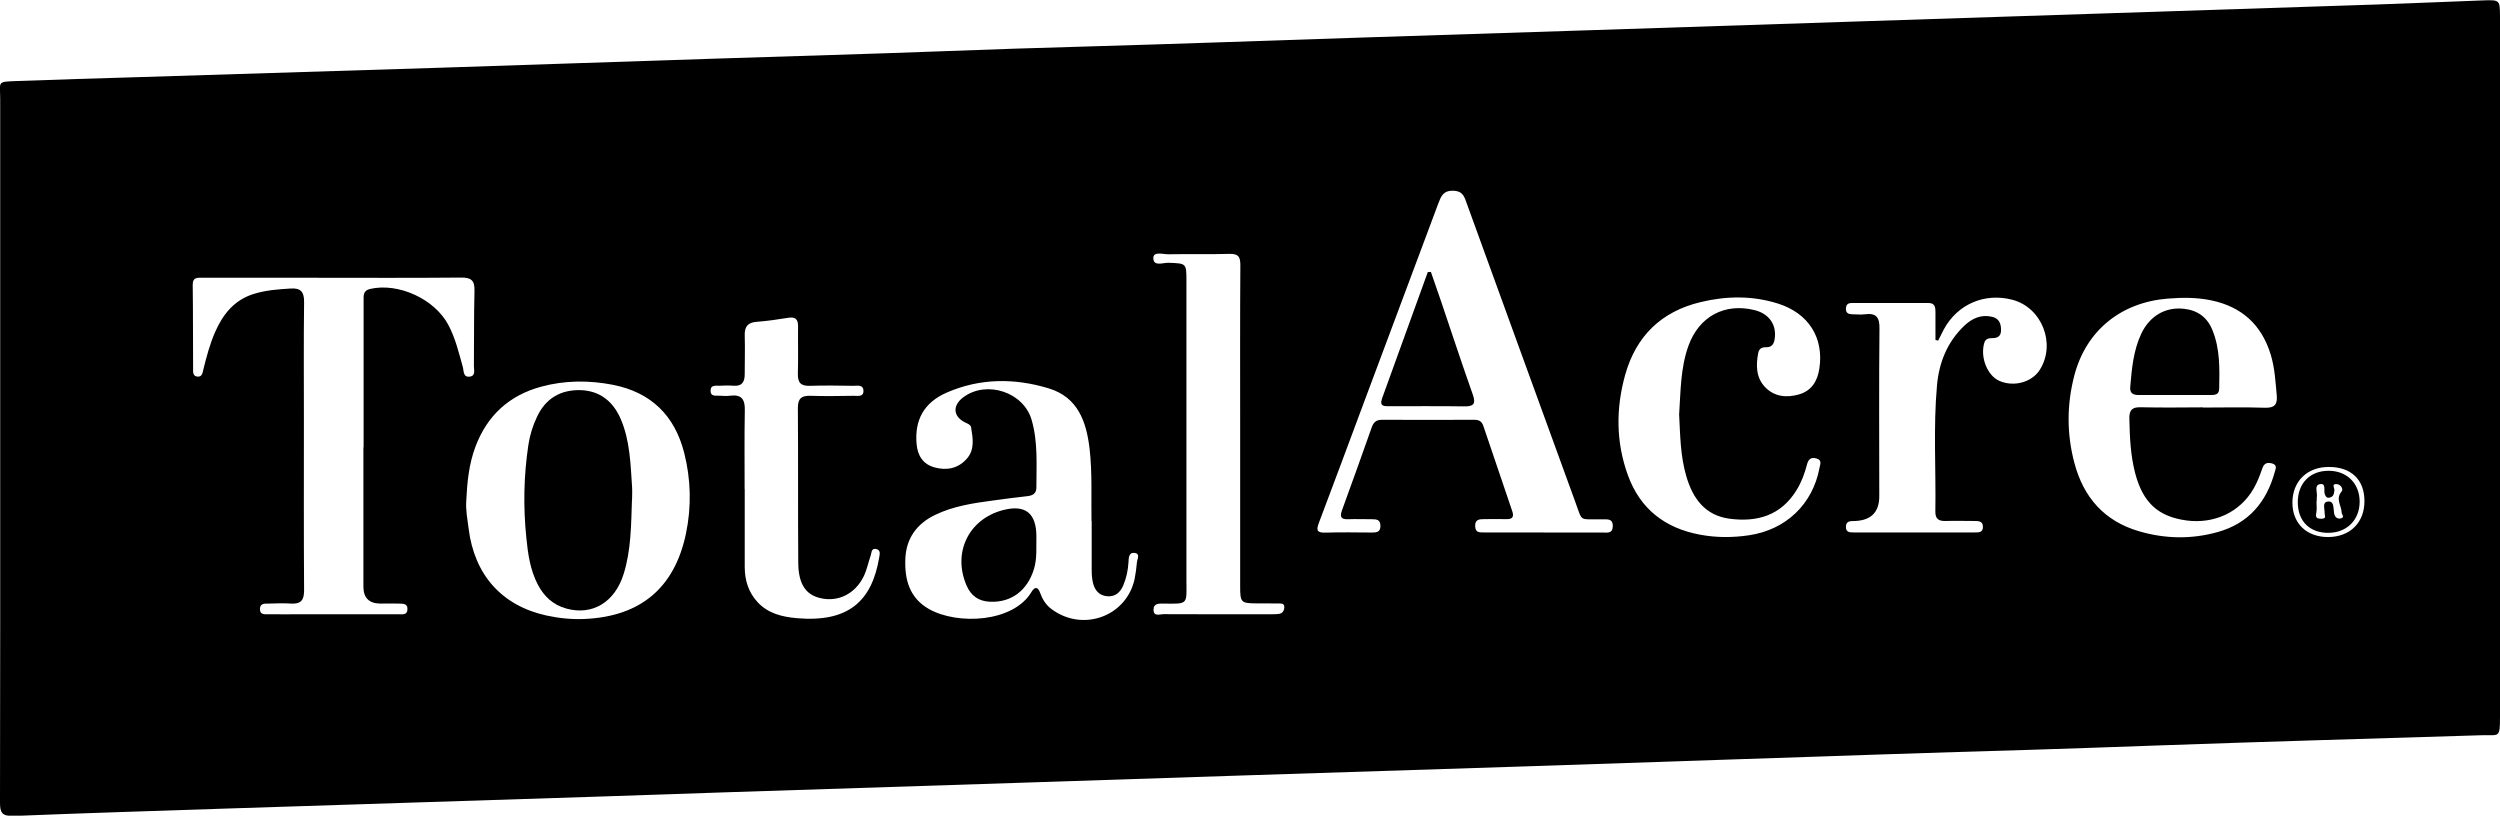 <?xml version="1.0" encoding="UTF-8"?><svg xmlns="http://www.w3.org/2000/svg" viewBox="0 0 255.43 83.34"><g id="a"/><g id="b"><g id="c"><g><path d="M.02,45.7c0-11.86,0-23.73,0-35.59,0-1.8-.38-1.75,1.7-1.83,4.15-.16,8.3-.27,12.46-.4,10.26-.32,20.52-.63,30.78-.96,9.38-.3,18.76-.63,28.14-.93,7.87-.26,15.73-.47,23.6-.77,4.67-.18,9.34-.33,14.01-.46,9.54-.27,19.08-.62,28.62-.93,7.67-.25,15.33-.49,23-.74,9.58-.31,19.16-.63,28.74-.94,7.67-.25,15.33-.5,23-.75,9.58-.31,19.16-.62,28.74-.94,3.63-.12,7.26-.29,10.89-.42,1.72-.06,1.72-.04,1.73,1.64,0,7.83,0,15.66,0,23.49,0,16.02,0,32.04,0,48.06,0,2.27-.09,1.83-1.9,1.89-10.98,.34-21.96,.65-32.94,1.04-4.39,.15-8.78,.32-13.17,.45-9.82,.28-19.64,.62-29.46,.95-7.15,.23-14.29,.48-21.44,.72-10.06,.33-20.12,.64-30.18,.97-7.51,.24-15.01,.5-22.52,.74-9.78,.32-19.56,.63-29.34,.95-4.55,.15-9.1,.31-13.65,.46-7.98,.26-15.97,.52-23.95,.77-4.67,.15-9.34,.3-14.01,.45-7.18,.24-14.37,.46-21.55,.75C.2,83.38,0,83.02,0,82.01c.03-12.1,.02-24.21,.02-36.31Zm37.13,0c0-2.44,0-4.87,0-7.31,0-2.56,0-5.11,0-7.67,0-.51-.07-1.03,.67-1.2,2.88-.66,6.57,1.02,7.98,3.66,.72,1.35,1.07,2.83,1.48,4.29,.12,.42,.02,1.11,.73,1.01,.62-.09,.4-.7,.41-1.09,.03-2.56-.01-5.11,.06-7.67,.03-1.06-.33-1.37-1.37-1.36-5.04,.05-10.07,.02-15.11,.02-3.76,0-7.51,0-11.27,0-.52,0-1.05-.1-1.04,.74,.04,2.84,.02,5.67,.04,8.51,0,.34-.06,.8,.44,.85,.5,.05,.53-.42,.61-.74,.32-1.28,.65-2.55,1.18-3.77,.8-1.84,1.95-3.3,3.94-3.93,1.23-.39,2.5-.48,3.78-.56,1.05-.07,1.4,.33,1.39,1.38-.05,3.95-.02,7.91-.02,11.86,0,5.87-.02,11.74,.02,17.62,0,.99-.34,1.39-1.32,1.33-.76-.05-1.52-.02-2.28,0-.39,0-.89-.05-.91,.52-.02,.69,.54,.56,.96,.57,1.08,.02,2.16,0,3.24,0,3.32,0,6.63,0,9.95,0,.38,0,.89,.11,.92-.48,.04-.67-.51-.59-.94-.61-.6-.02-1.2,0-1.8,0q-1.75,0-1.76-1.71c0-4.75,0-9.51,0-14.26Zm120.61,8.71c2,0,3.99,0,5.99,0,.46,0,1.01,.13,1.03-.63,.02-.84-.57-.7-1.07-.72-.08,0-.16,0-.24,0-2.13-.04-1.76,.32-2.51-1.75-3.71-10.16-7.39-20.33-11.09-30.5-.24-.67-.38-1.3-1.39-1.32-1.05-.03-1.25,.59-1.53,1.31-2.55,6.84-5.12,13.68-7.67,20.52-1.51,4.04-3,8.08-4.53,12.11-.26,.7-.24,1.01,.64,.99,1.6-.05,3.2-.02,4.79-.01,.49,0,.87-.05,.86-.69,0-.65-.42-.67-.89-.67-.8,0-1.6-.03-2.4,0-.77,.03-.87-.26-.63-.93,1.03-2.81,2.03-5.63,3.03-8.45,.18-.51,.45-.78,1.03-.78,3.16,.02,6.31,.01,9.47,0,.46,0,.75,.17,.9,.61,.98,2.91,1.97,5.82,2.96,8.73,.19,.55,.04,.83-.58,.81-.76-.02-1.52,0-2.28,0-.52,0-.96,.03-.93,.74,.03,.68,.49,.61,.93,.62,2.04,0,4.07,0,6.11,0Zm-46.24-1.18c-.04-2.47,.09-4.95-.2-7.42-.33-2.77-1.21-5.23-4.17-6.13-3.49-1.06-7.02-1.05-10.42,.43-2.33,1.02-3.3,2.8-3.08,5.27,.11,1.2,.67,2.06,1.85,2.38,1.24,.34,2.41,.1,3.28-.89,.83-.94,.62-2.09,.44-3.2-.04-.25-.28-.35-.51-.46-1.34-.6-1.45-1.77-.26-2.64,2.38-1.74,6.13-.5,6.95,2.32,.66,2.26,.49,4.59,.49,6.9,0,.6-.32,.83-.89,.9-1.19,.13-2.38,.29-3.56,.45-2.02,.27-4.04,.57-5.9,1.47-1.87,.91-2.96,2.38-3.04,4.51-.08,2.12,.43,3.98,2.42,5.11,2.93,1.65,8.62,1.37,10.47-1.75,.33-.55,.65-.55,.88,.09,.23,.65,.58,1.22,1.15,1.65,3.19,2.4,7.7,.77,8.51-3.09,.11-.55,.18-1.1,.23-1.66,.03-.35,.38-.9-.24-.98-.6-.07-.6,.53-.62,.96-.05,.81-.21,1.58-.52,2.33-.3,.72-.81,1.21-1.65,1.14-.83-.06-1.28-.62-1.46-1.37-.1-.42-.13-.87-.13-1.3-.01-1.68,0-3.35,0-5.03Zm-63.88-2.08c-.07,.97,.12,1.91,.24,2.86,.59,4.74,3.4,7.88,7.96,8.88,1.29,.28,2.6,.41,3.92,.35,5.66-.26,9.15-3.15,10.32-8.69,.58-2.76,.52-5.56-.18-8.3-.97-3.8-3.38-6.16-7.26-6.93-2.46-.48-4.94-.47-7.35,.19-3.26,.88-5.51,2.94-6.71,6.12-.67,1.78-.85,3.64-.94,5.52Zm177.44-9.51c2.12,0,4.24-.05,6.35,.02,1,.03,1.27-.37,1.19-1.27-.13-1.39-.2-2.78-.61-4.14-.94-3.08-2.97-4.92-6.12-5.57-1.47-.3-2.94-.29-4.42-.17-4.79,.39-8.32,3.28-9.52,7.81-.79,2.99-.8,6.01,0,9,.93,3.5,3.06,5.93,6.6,6.96,2.66,.78,5.36,.83,8.04,.08,3.14-.88,4.97-3.04,5.82-6.11,.09-.32,.3-.73-.24-.89-.48-.14-.83-.07-1.02,.49-.25,.71-.52,1.43-.9,2.08-1.37,2.39-4,3.62-6.83,3.25-2.9-.39-4.46-1.8-5.26-4.81-.48-1.83-.56-3.7-.6-5.58-.02-.88,.26-1.2,1.16-1.18,2.12,.05,4.24,.02,6.35,.01Zm-98.37,2.13c0-5.55-.02-11.11,.02-16.66,0-.89-.2-1.19-1.12-1.17-2.08,.06-4.16,0-6.23,.04-.54,.01-1.53-.32-1.54,.37-.02,.92,.99,.48,1.54,.5,1.84,.07,1.84,.03,1.84,1.88,0,10.19,0,20.38,0,30.56,0,2.43,.26,2.43-2.29,2.38-.47,0-1.07-.06-1.07,.63,0,.73,.64,.45,1.01,.45,3.68,.02,7.35,.01,11.03,.01,.24,0,.48,0,.72-.03,.38-.03,.57-.29,.6-.64,.04-.51-.38-.42-.68-.43-.72-.02-1.44,0-2.16-.01-1.58-.01-1.67-.09-1.67-1.72,0-5.39,0-10.79,0-16.18Zm44.85-1.42c.16-2.41,.14-4.78,.96-7.04,1.09-2.99,3.71-4.39,6.77-3.62,1.38,.35,2.16,1.37,2.06,2.69-.05,.6-.18,1.13-.95,1.1-.41-.01-.68,.17-.76,.59-.24,1.26-.23,2.51,.71,3.49,.95,.98,2.18,1.1,3.45,.74,1.32-.38,1.9-1.39,2.09-2.66,.47-3.13-1.1-5.63-4.22-6.62-2.62-.83-5.29-.79-7.93-.15-4,.96-6.58,3.47-7.69,7.42-.96,3.43-.95,6.88,.27,10.25,1.25,3.46,3.8,5.43,7.38,6.09,1.66,.31,3.32,.31,5,.06,3.74-.55,6.51-3.15,7.2-6.88,.07-.37,.29-.81-.32-.97-.54-.15-.81,.08-.95,.6-.24,.93-.57,1.83-1.08,2.65-1.59,2.58-4.01,3.28-6.83,2.91-2.51-.33-3.76-2.07-4.42-4.32-.62-2.09-.63-4.25-.74-6.34Zm26.48-7.54l-.29-.08c0-.95,0-1.9,0-2.85,0-.46-.05-.91-.67-.92-2.64,0-5.27,0-7.91,0-.39,0-.57,.21-.57,.6,0,.42,.25,.54,.62,.55,.44,0,.89,.06,1.32,0,1.14-.15,1.51,.29,1.49,1.46-.06,5.71-.02,11.42-.02,17.13q0,2.41-2.44,2.53s-.08,0-.12,0c-.4,.02-.83-.01-.85,.58-.01,.6,.41,.59,.82,.59,4.11,0,8.23,0,12.34,0,.41,0,.84,.02,.84-.57,0-.57-.41-.6-.83-.6-1,0-2-.03-3,0-.69,.02-1.04-.22-1.03-.96,.07-4.31-.22-8.63,.17-12.93,.21-2.31,1.06-4.43,2.8-6.07,.79-.75,1.72-1.17,2.84-.9,.7,.17,.91,.69,.9,1.37,0,.64-.38,.81-.93,.81-.38,0-.67,.07-.8,.54-.39,1.46,.33,3.27,1.55,3.82,1.48,.66,3.35,.15,4.15-1.14,1.66-2.65,.21-6.34-2.8-7.14-2.84-.75-5.63,.45-7.02,3.03-.2,.38-.39,.76-.58,1.15Zm-121.95,15.19h0c0,2.63,0,5.27,0,7.9,0,1.37,.37,2.6,1.31,3.62,1.08,1.17,2.53,1.51,4.01,1.64,5.21,.45,7.66-1.67,8.42-6.2,.06-.37,.17-.77-.33-.87-.48-.09-.44,.37-.53,.64-.25,.71-.39,1.47-.72,2.15-.88,1.81-2.63,2.66-4.44,2.23-1.5-.35-2.24-1.46-2.25-3.63-.04-5.27,0-10.54-.04-15.81,0-.96,.38-1.26,1.28-1.23,1.48,.05,2.96,.02,4.43,0,.41,0,1.02,.14,.99-.53-.02-.64-.63-.49-1.03-.49-1.48-.02-2.96-.05-4.43,0-.96,.04-1.27-.35-1.24-1.27,.05-1.6,0-3.19,.02-4.79,.01-.74-.27-1.01-1.01-.89-1.06,.17-2.13,.33-3.2,.41-.91,.06-1.26,.48-1.24,1.37,.04,1.32,0,2.63,0,3.95,.01,.83-.28,1.29-1.19,1.21-.44-.04-.88-.02-1.32,0-.41,.02-.99-.14-.98,.54,.01,.59,.55,.46,.92,.48,.36,.02,.72,.05,1.08,0,1.18-.15,1.53,.39,1.5,1.51-.05,2.67-.02,5.35-.02,8.02Zm165.49,1.19c0-2.19-1.37-3.49-3.65-3.48-2.22,0-3.71,1.48-3.71,3.65,0,2.13,1.47,3.53,3.68,3.51,2.21-.02,3.69-1.48,3.68-3.68Z"/><path d="M146.2,27.79c.33,.96,.67,1.93,1,2.89,1.09,3.21,2.14,6.42,3.27,9.61,.36,1.01,.07,1.25-.91,1.23-2.51-.04-5.02-.01-7.53-.02-.51,0-1.14,.09-.82-.8,1.56-4.3,3.12-8.6,4.67-12.9l.32-.02Z"/><path d="M105.89,54.81c-.03,1.11,.09,2.23-.25,3.33-.67,2.21-2.33,3.44-4.5,3.34-1.17-.05-1.94-.62-2.39-1.67-1.44-3.34,.21-6.77,3.72-7.69q3.42-.9,3.42,2.7Z"/><path d="M64.57,51.06c-.09,2.55-.08,5.12-.85,7.58-.9,2.9-3.2,4.27-5.85,3.54-1.36-.37-2.29-1.24-2.93-2.47-.77-1.49-1-3.11-1.16-4.74-.33-3.19-.27-6.37,.21-9.54,.15-.99,.45-1.94,.88-2.85,.88-1.88,2.41-2.76,4.41-2.72,1.99,.05,3.36,1.14,4.14,2.95,.95,2.21,1,4.58,1.16,6.93,.03,.44,0,.88,0,1.32Z"/><path d="M222.11,40.36c-1.2,0-2.39,0-3.59,0-.57,0-.92-.16-.87-.82,.16-1.87,.32-3.74,1.14-5.47,.87-1.81,2.48-2.73,4.34-2.52,1.4,.15,2.38,.86,2.91,2.16,.8,1.94,.74,3.97,.7,6.01-.01,.64-.48,.64-.93,.64-1.24,0-2.47,0-3.71,0Z"/><path d="M234.77,51.36c-.02-1.97,1.23-3.26,3.15-3.26,1.87,0,3.16,1.29,3.17,3.14,0,1.86-1.27,3.16-3.13,3.2-1.93,.04-3.17-1.15-3.19-3.08Zm1.94-.16h-.03c0,.4,.06,.81-.02,1.19-.1,.49,.04,.61,.51,.61,.59,0,.33-.33,.34-.61,.02-.4-.26-1.05,.29-1.14,.66-.11,.6,.56,.66,1.02,.01,.12,.02,.24,.07,.35,.12,.31,.39,.43,.68,.33,.38-.13,.04-.38,.04-.58-.01-.71-.66-1.39,0-2.16,.2-.23-.08-.73-.52-.75-.54-.03-.21,.39-.22,.61-.03,.39-.1,.72-.55,.78-.24,.04-.33-.13-.42-.32-.17-.38,.2-1.2-.53-1.06-.6,.12-.2,.89-.3,1.36-.02,.11,0,.24,0,.36Z"/></g></g></g></svg>